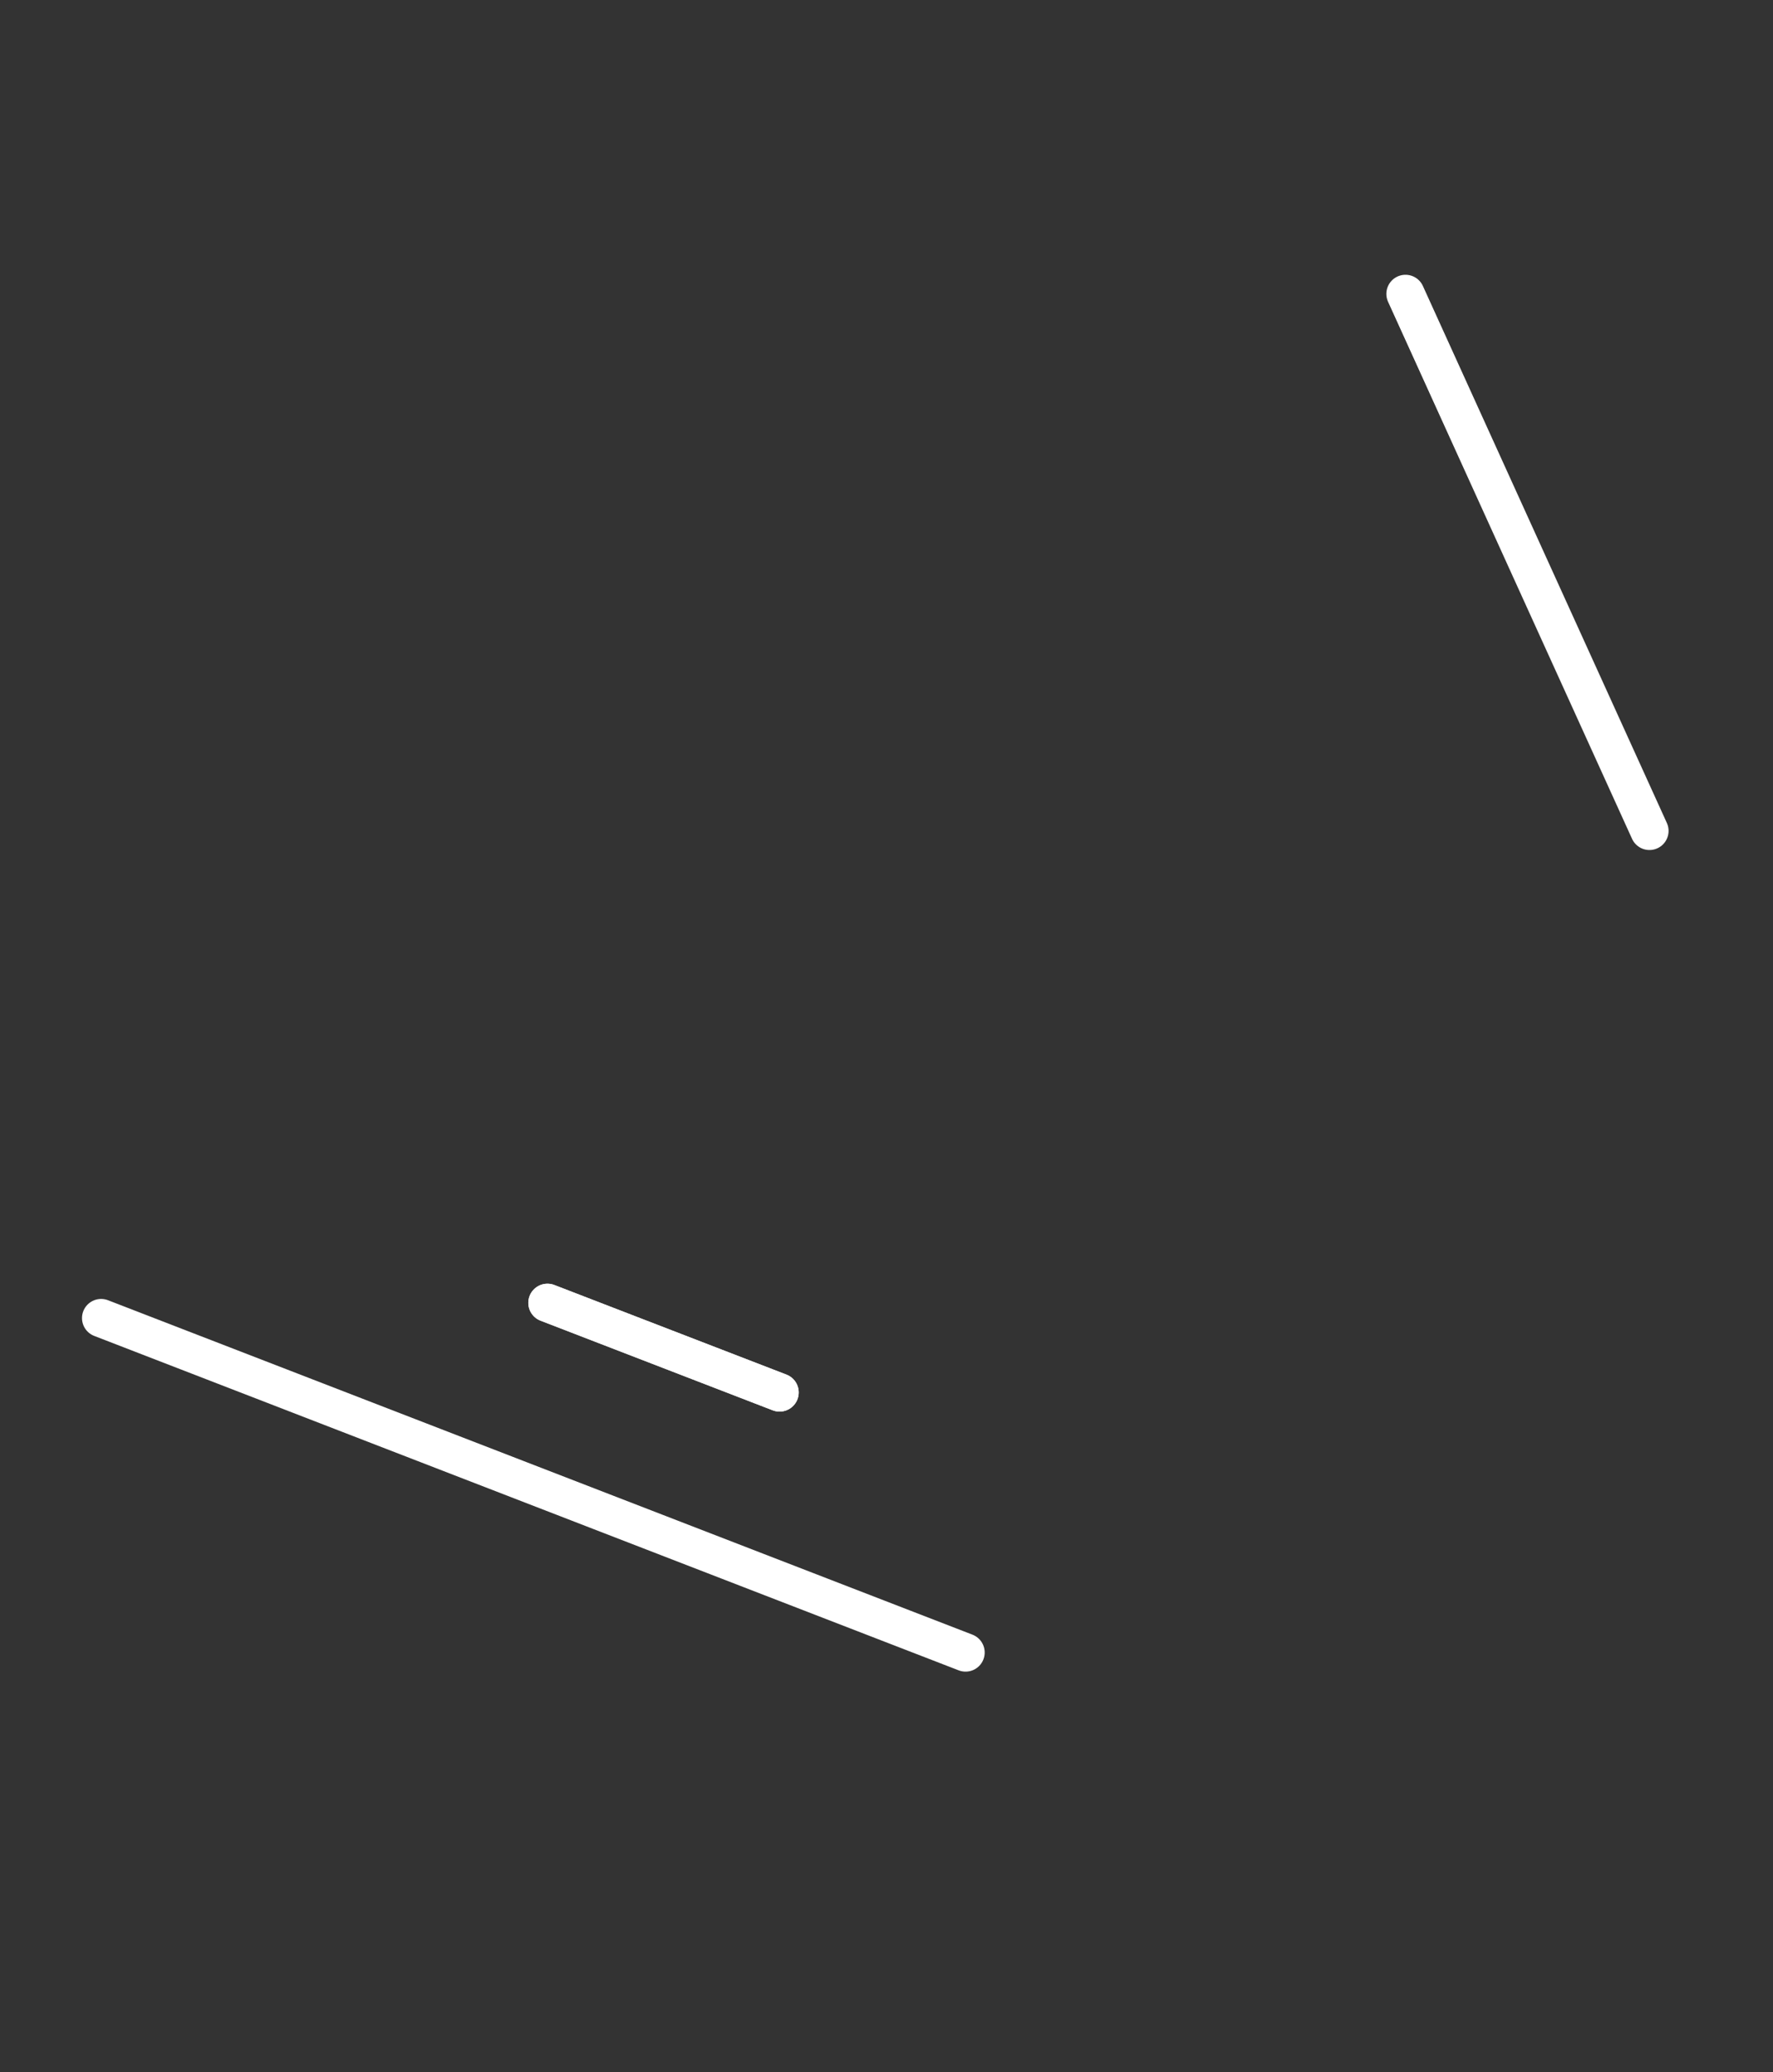 <svg width="178" height="208" viewBox="0 0 178 208" fill="none" xmlns="http://www.w3.org/2000/svg">
<rect x="0" y="0" width="178" height="208" fill="#333333" stroke="none"/>
<path d="M96.938 165.869L10.152 132.301" stroke="white" stroke-width="3.84" stroke-linecap="round" stroke-linejoin="round"/>
<path d="M141.103 29.5L165.596 83.4" stroke="white" stroke-width="3.84" stroke-linecap="round" stroke-linejoin="round"/>
<path d="M78.266 139.767L54.96 130.771" stroke="white" stroke-width="3.84" stroke-linecap="round" stroke-linejoin="round"/>
<path d="M78.266 139.767L54.96 130.771" stroke="white" stroke-width="3.84" stroke-linecap="round" stroke-linejoin="round"/>
</svg>
